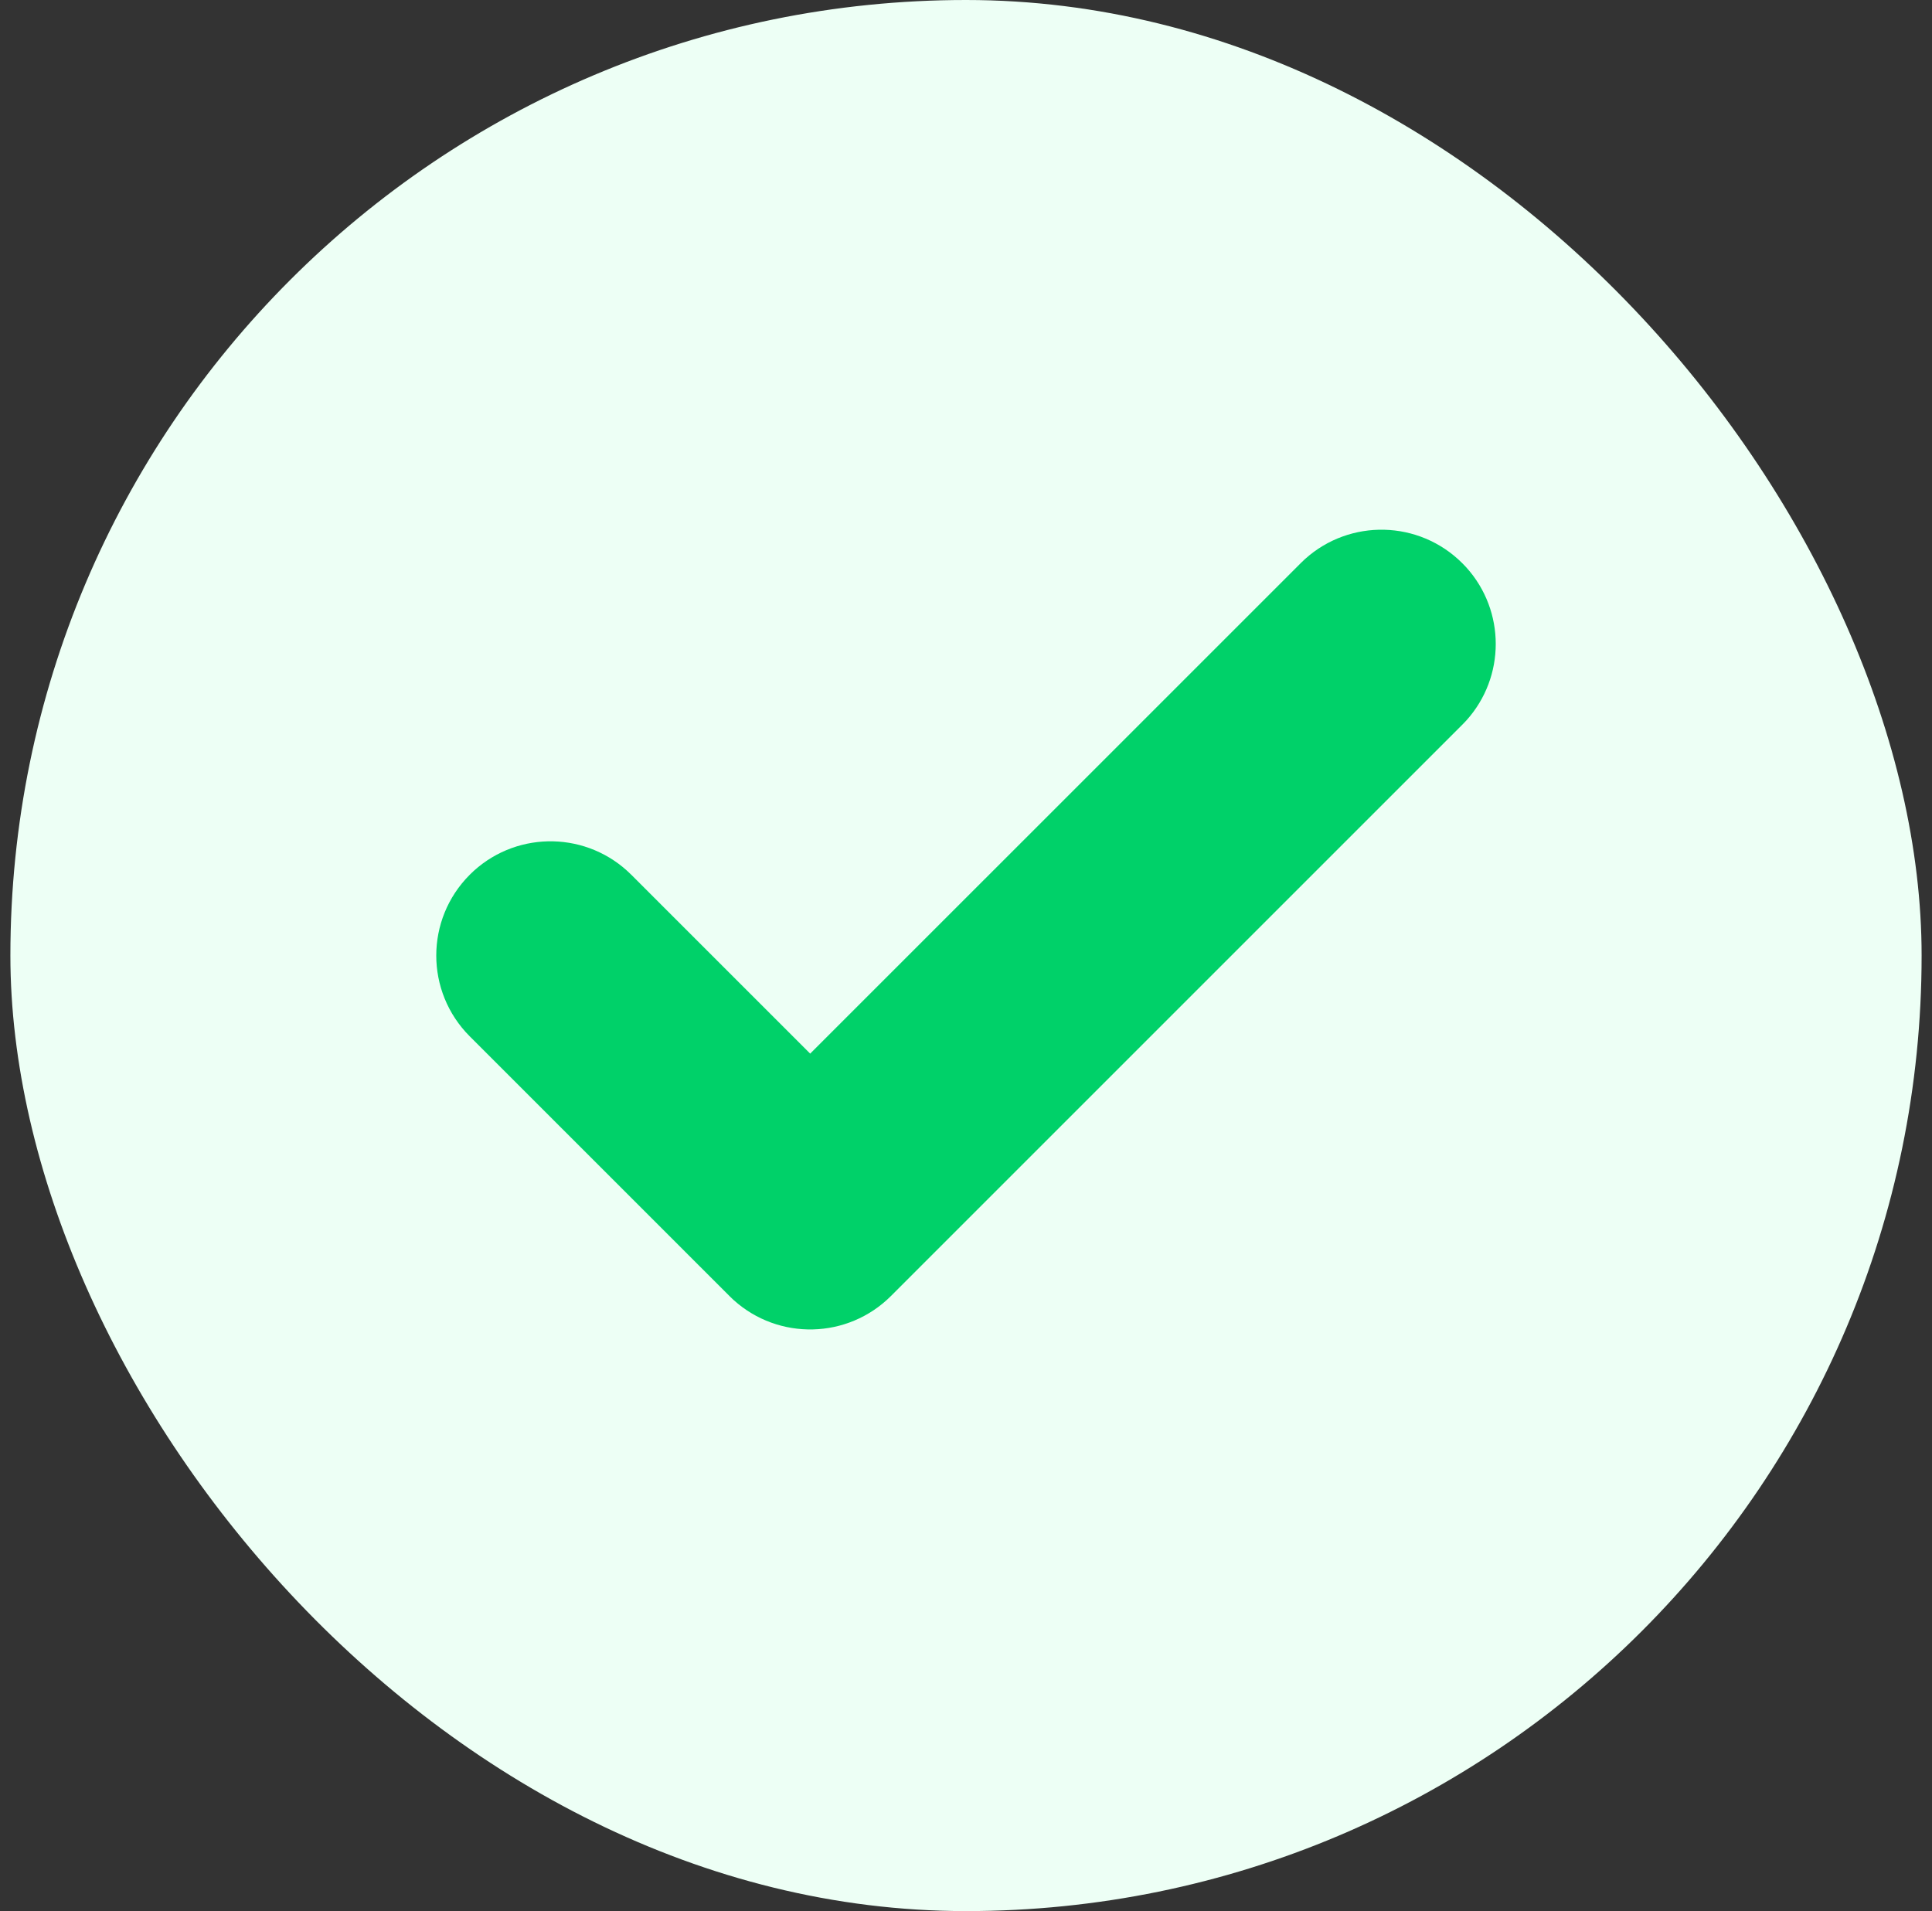 <svg width="93" height="92" viewBox="0 0 93 92" fill="none" xmlns="http://www.w3.org/2000/svg">
<rect x="0" y="0" width="93" height="92" fill="#333333" stroke="none"/>
<rect x="0.5" width="92" height="92" rx="46" fill="#EDFFF5"/>
<path d="M63.821 28.029C65.391 26.611 67.815 26.659 69.328 28.172L69.471 28.321C70.843 29.841 70.843 32.159 69.471 33.679L69.328 33.828L41.828 61.328C40.315 62.841 37.892 62.889 36.321 61.471L36.172 61.328L23.672 48.828C22.11 47.266 22.11 44.734 23.672 43.172L23.821 43.029C25.392 41.611 27.815 41.659 29.328 43.172L38.999 52.843L63.672 28.172L63.821 28.029Z" fill="#00D169" stroke="#00D169" stroke-width="3" stroke-linecap="round" stroke-linejoin="round"/>
</svg>
